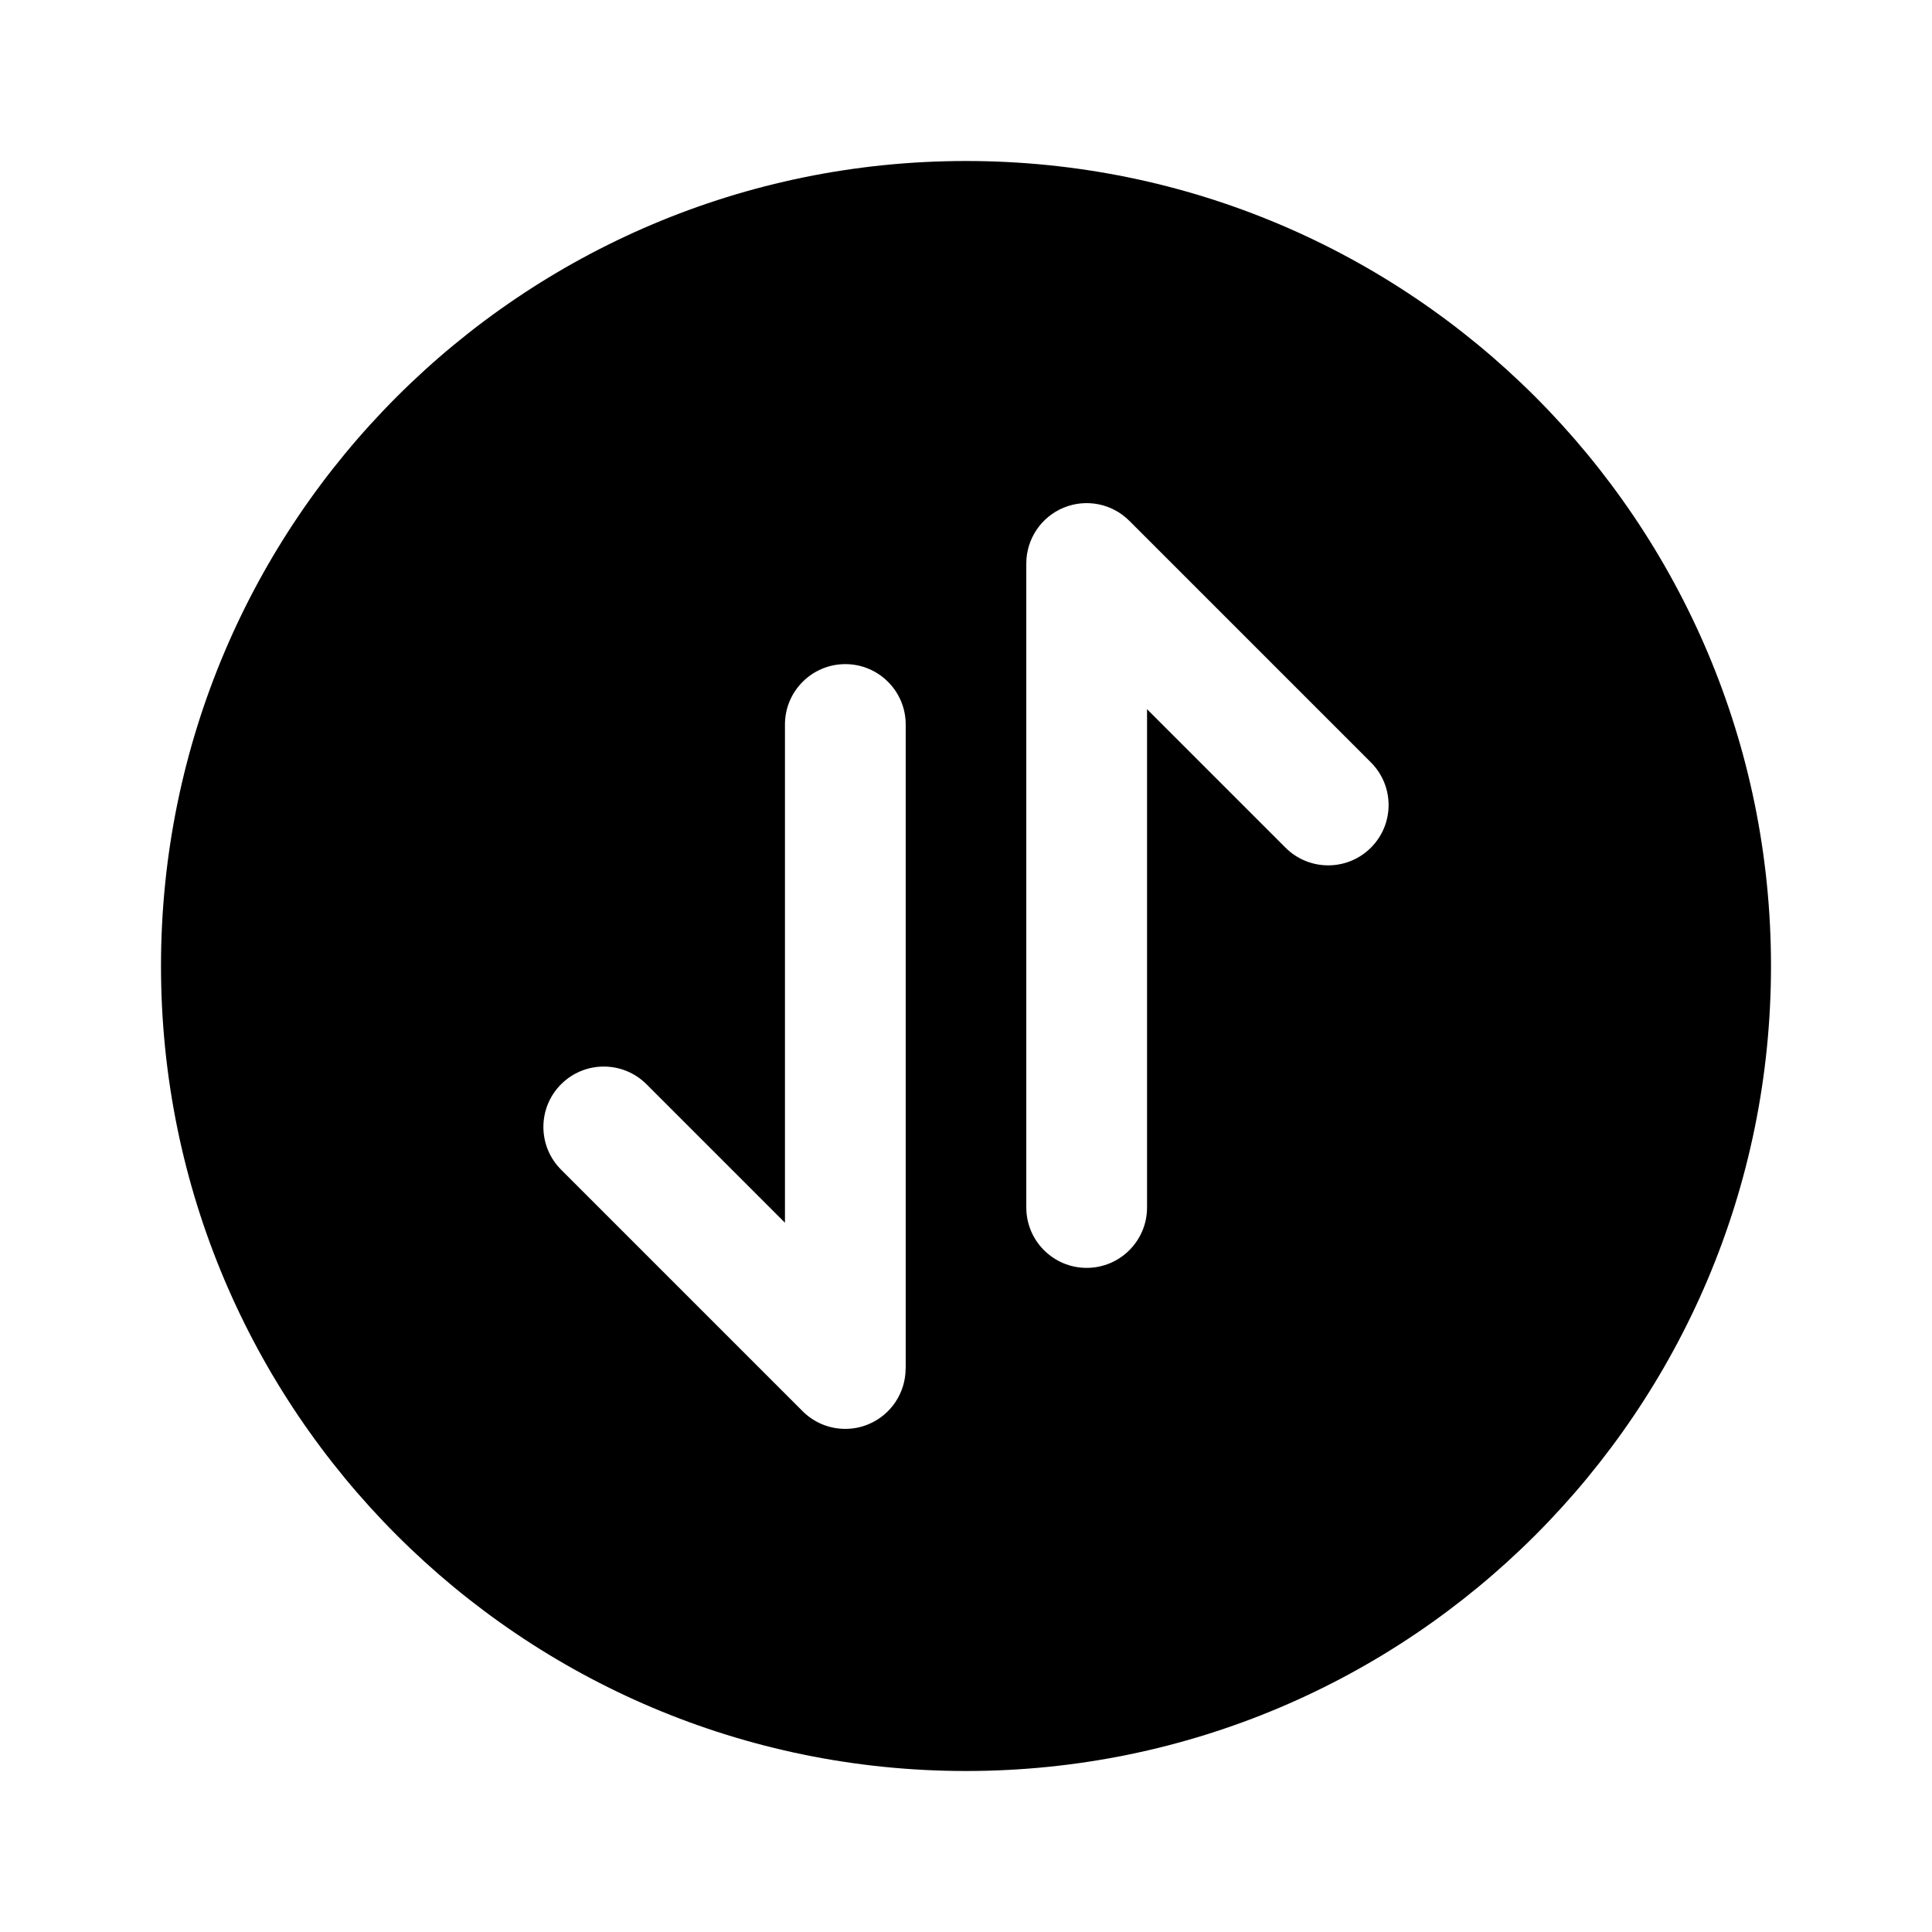 <svg width="24" height="24" viewBox="0 0 24 24" fill="none" xmlns="http://www.w3.org/2000/svg">
<path d="M12 2C6.477 2 2 6.477 2 12C2 17.523 6.477 22 12 22C17.523 22 22 17.523 22 12C22 6.477 17.523 2 12 2ZM11.25 17C11.25 17.303 11.067 17.577 10.787 17.693C10.694 17.732 10.597 17.75 10.5 17.75C10.305 17.75 10.113 17.674 9.97 17.53L6.97 14.53C6.677 14.237 6.677 13.762 6.97 13.469C7.263 13.176 7.738 13.176 8.031 13.469L9.751 15.189V9C9.751 8.586 10.087 8.25 10.501 8.25C10.915 8.25 11.251 8.586 11.251 9V17H11.25ZM17.03 10.53C16.737 10.823 16.262 10.823 15.969 10.53L14.249 8.81V15C14.249 15.414 13.913 15.75 13.499 15.75C13.085 15.75 12.749 15.414 12.749 15V7C12.749 6.697 12.932 6.423 13.212 6.307C13.492 6.191 13.815 6.255 14.029 6.47L17.029 9.47C17.323 9.763 17.323 10.237 17.03 10.53Z" fill="black"/>
</svg>
